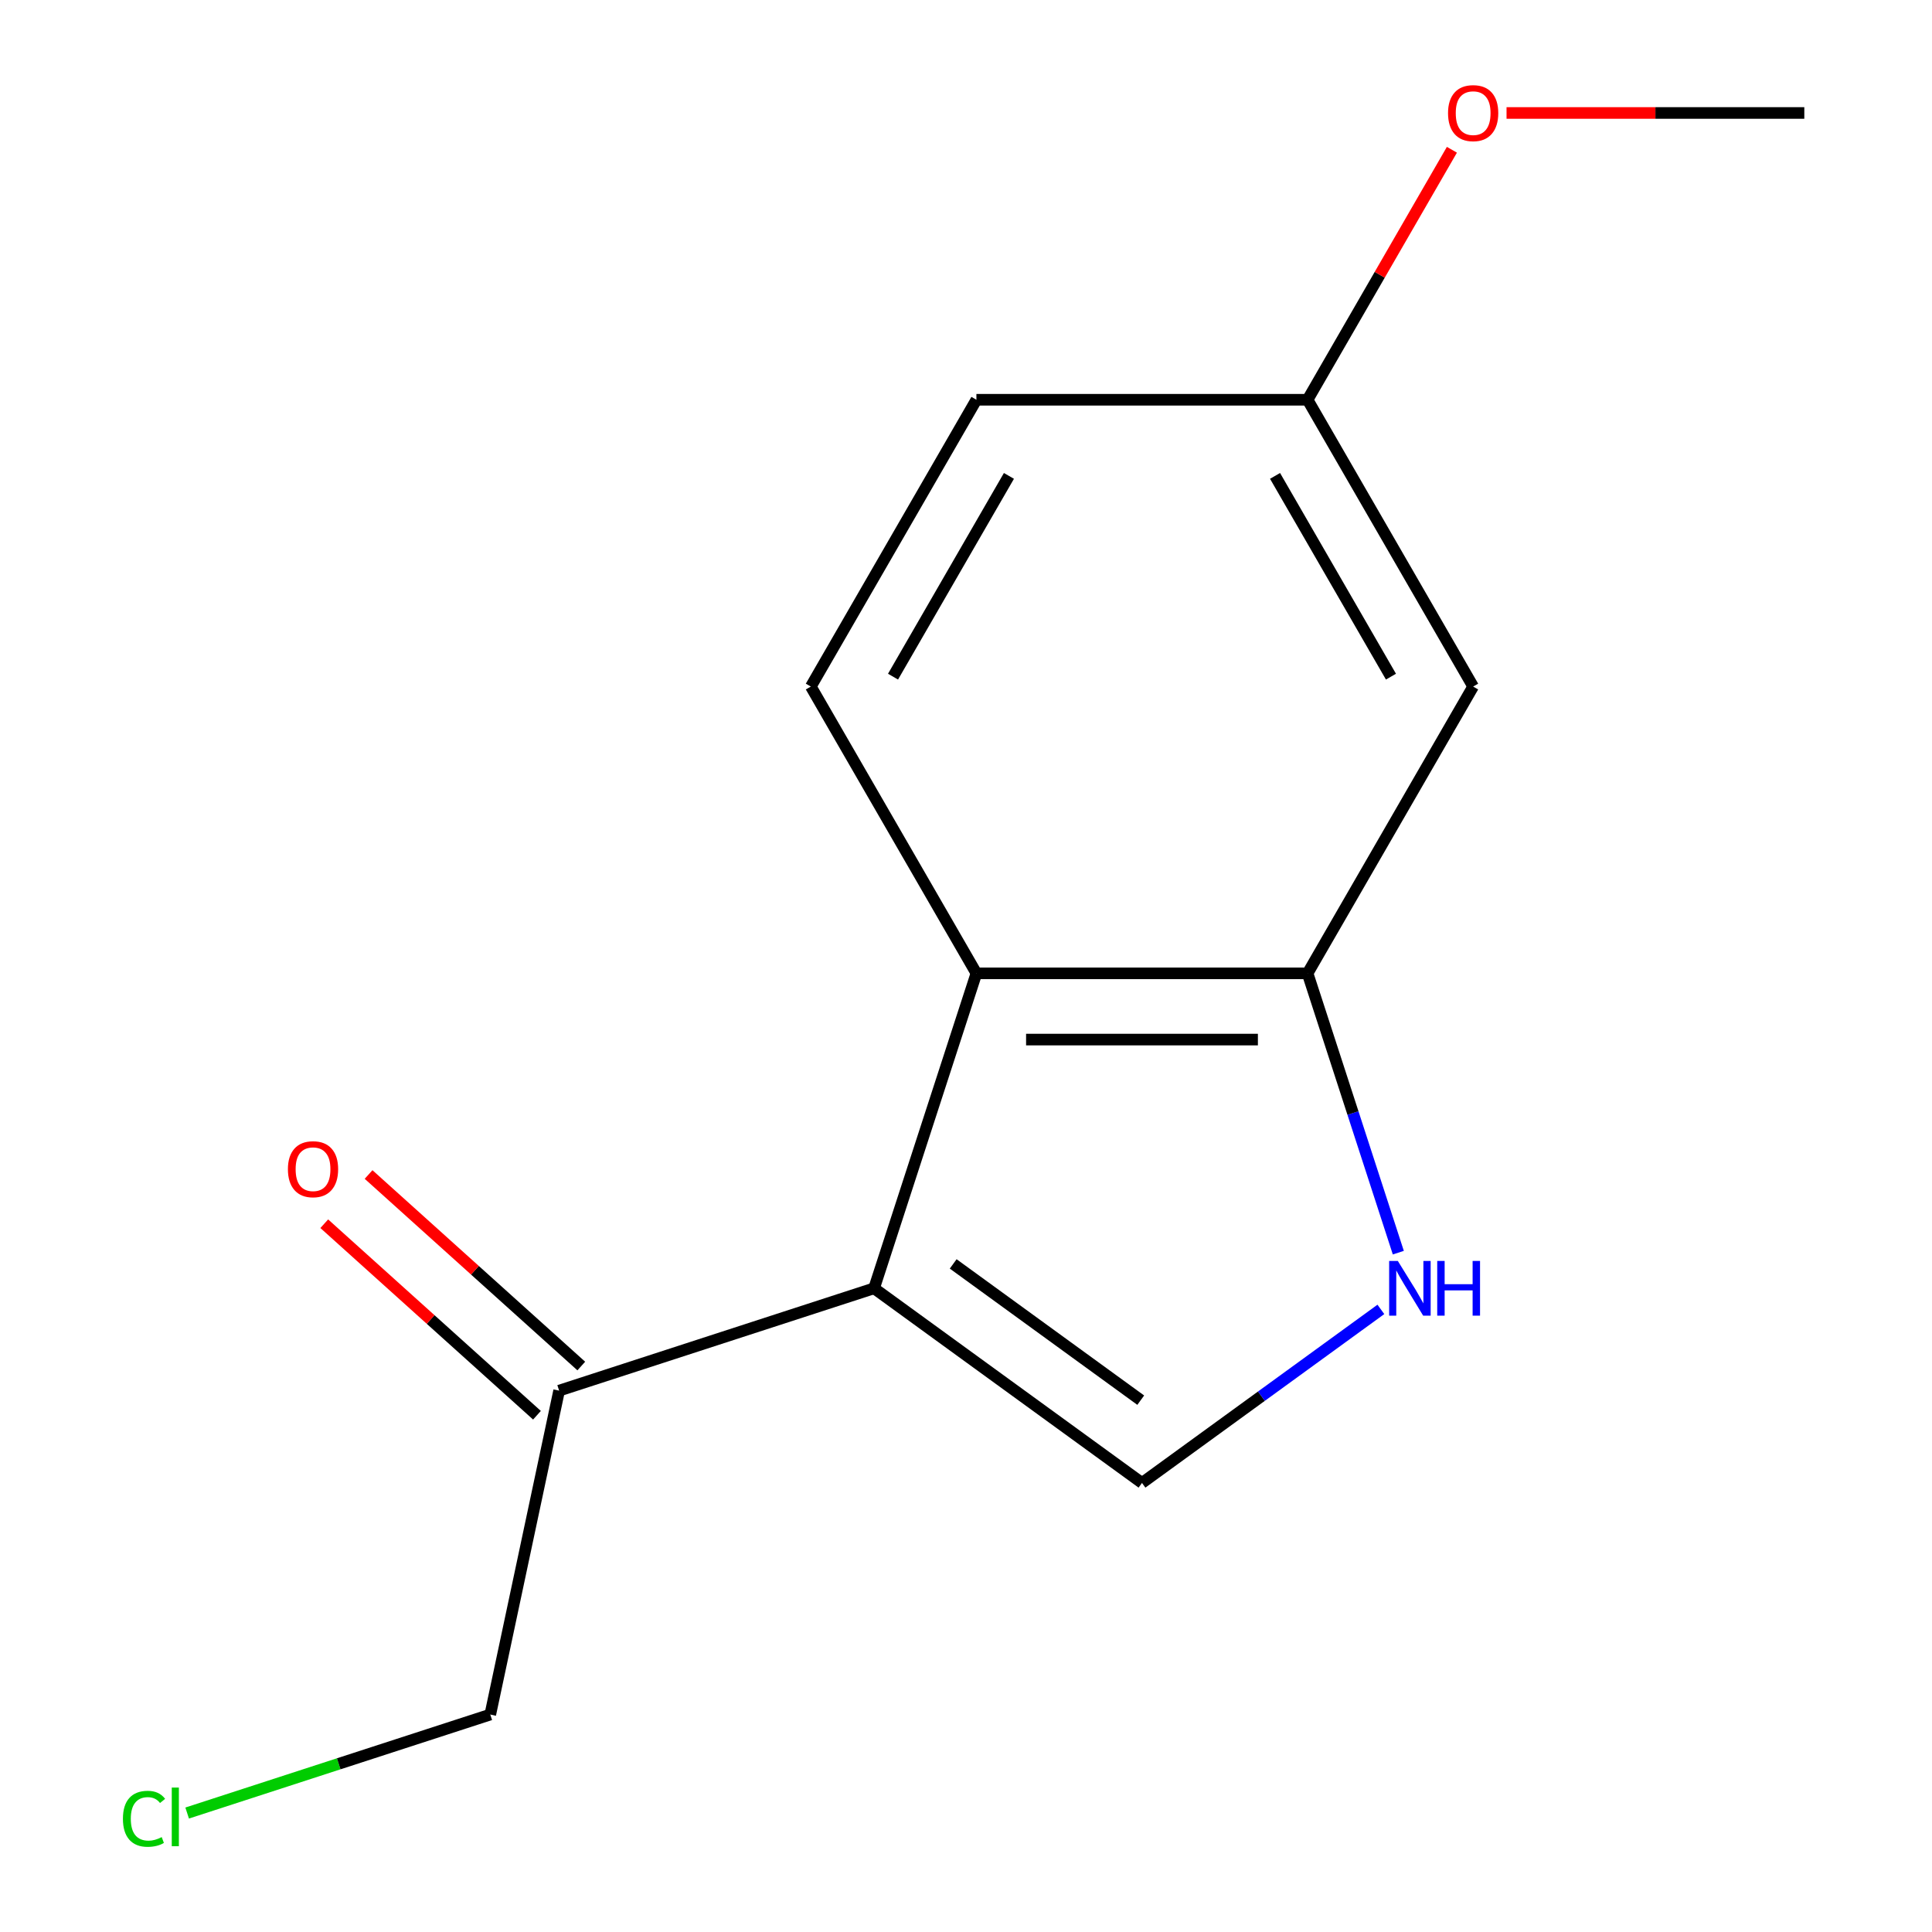 <?xml version='1.0' encoding='iso-8859-1'?>
<svg version='1.1' baseProfile='full'
              xmlns='http://www.w3.org/2000/svg'
                      xmlns:rdkit='http://www.rdkit.org/xml'
                      xmlns:xlink='http://www.w3.org/1999/xlink'
                  xml:space='preserve'
width='1000px' height='1000px' viewBox='0 0 1000 1000'>
<!-- END OF HEADER -->
<rect style='opacity:1.0;fill:#FFFFFF;stroke:none' width='1000' height='1000' x='0' y='0'> </rect>
<path class='bond-0' d='M 452.421,666.821 L 591.092,767.572' style='fill:none;fill-rule:evenodd;stroke:#000000;stroke-width:6px;stroke-linecap:butt;stroke-linejoin:miter;stroke-opacity:1' />
<path class='bond-0' d='M 493.372,654.199 L 590.442,724.725' style='fill:none;fill-rule:evenodd;stroke:#000000;stroke-width:6px;stroke-linecap:butt;stroke-linejoin:miter;stroke-opacity:1' />
<path class='bond-1' d='M 452.421,666.821 L 505.389,503.802' style='fill:none;fill-rule:evenodd;stroke:#000000;stroke-width:6px;stroke-linecap:butt;stroke-linejoin:miter;stroke-opacity:1' />
<path class='bond-4' d='M 452.421,666.821 L 289.402,719.789' style='fill:none;fill-rule:evenodd;stroke:#000000;stroke-width:6px;stroke-linecap:butt;stroke-linejoin:miter;stroke-opacity:1' />
<path class='bond-2' d='M 591.092,767.572 L 652.916,722.654' style='fill:none;fill-rule:evenodd;stroke:#000000;stroke-width:6px;stroke-linecap:butt;stroke-linejoin:miter;stroke-opacity:1' />
<path class='bond-2' d='M 652.916,722.654 L 714.739,677.737' style='fill:none;fill-rule:evenodd;stroke:#0000FF;stroke-width:6px;stroke-linecap:butt;stroke-linejoin:miter;stroke-opacity:1' />
<path class='bond-3' d='M 505.389,503.802 L 676.796,503.802' style='fill:none;fill-rule:evenodd;stroke:#000000;stroke-width:6px;stroke-linecap:butt;stroke-linejoin:miter;stroke-opacity:1' />
<path class='bond-3' d='M 531.1,538.084 L 651.085,538.084' style='fill:none;fill-rule:evenodd;stroke:#000000;stroke-width:6px;stroke-linecap:butt;stroke-linejoin:miter;stroke-opacity:1' />
<path class='bond-6' d='M 505.389,503.802 L 419.685,355.359' style='fill:none;fill-rule:evenodd;stroke:#000000;stroke-width:6px;stroke-linecap:butt;stroke-linejoin:miter;stroke-opacity:1' />
<path class='bond-14' d='M 723.771,648.376 L 700.283,576.089' style='fill:none;fill-rule:evenodd;stroke:#0000FF;stroke-width:6px;stroke-linecap:butt;stroke-linejoin:miter;stroke-opacity:1' />
<path class='bond-14' d='M 700.283,576.089 L 676.796,503.802' style='fill:none;fill-rule:evenodd;stroke:#000000;stroke-width:6px;stroke-linecap:butt;stroke-linejoin:miter;stroke-opacity:1' />
<path class='bond-5' d='M 676.796,503.802 L 762.5,355.359' style='fill:none;fill-rule:evenodd;stroke:#000000;stroke-width:6px;stroke-linecap:butt;stroke-linejoin:miter;stroke-opacity:1' />
<path class='bond-7' d='M 300.872,707.051 L 245.824,657.485' style='fill:none;fill-rule:evenodd;stroke:#000000;stroke-width:6px;stroke-linecap:butt;stroke-linejoin:miter;stroke-opacity:1' />
<path class='bond-7' d='M 245.824,657.485 L 190.776,607.92' style='fill:none;fill-rule:evenodd;stroke:#FF0000;stroke-width:6px;stroke-linecap:butt;stroke-linejoin:miter;stroke-opacity:1' />
<path class='bond-7' d='M 277.933,732.527 L 222.885,682.962' style='fill:none;fill-rule:evenodd;stroke:#000000;stroke-width:6px;stroke-linecap:butt;stroke-linejoin:miter;stroke-opacity:1' />
<path class='bond-7' d='M 222.885,682.962 L 167.837,633.396' style='fill:none;fill-rule:evenodd;stroke:#FF0000;stroke-width:6px;stroke-linecap:butt;stroke-linejoin:miter;stroke-opacity:1' />
<path class='bond-12' d='M 289.402,719.789 L 253.765,887.451' style='fill:none;fill-rule:evenodd;stroke:#000000;stroke-width:6px;stroke-linecap:butt;stroke-linejoin:miter;stroke-opacity:1' />
<path class='bond-15' d='M 762.5,355.359 L 676.796,206.916' style='fill:none;fill-rule:evenodd;stroke:#000000;stroke-width:6px;stroke-linecap:butt;stroke-linejoin:miter;stroke-opacity:1' />
<path class='bond-15' d='M 719.956,350.233 L 659.963,246.323' style='fill:none;fill-rule:evenodd;stroke:#000000;stroke-width:6px;stroke-linecap:butt;stroke-linejoin:miter;stroke-opacity:1' />
<path class='bond-9' d='M 419.685,355.359 L 505.389,206.916' style='fill:none;fill-rule:evenodd;stroke:#000000;stroke-width:6px;stroke-linecap:butt;stroke-linejoin:miter;stroke-opacity:1' />
<path class='bond-9' d='M 462.229,350.233 L 522.222,246.323' style='fill:none;fill-rule:evenodd;stroke:#000000;stroke-width:6px;stroke-linecap:butt;stroke-linejoin:miter;stroke-opacity:1' />
<path class='bond-8' d='M 676.796,206.916 L 505.389,206.916' style='fill:none;fill-rule:evenodd;stroke:#000000;stroke-width:6px;stroke-linecap:butt;stroke-linejoin:miter;stroke-opacity:1' />
<path class='bond-11' d='M 676.796,206.916 L 714.15,142.217' style='fill:none;fill-rule:evenodd;stroke:#000000;stroke-width:6px;stroke-linecap:butt;stroke-linejoin:miter;stroke-opacity:1' />
<path class='bond-11' d='M 714.15,142.217 L 751.504,77.518' style='fill:none;fill-rule:evenodd;stroke:#FF0000;stroke-width:6px;stroke-linecap:butt;stroke-linejoin:miter;stroke-opacity:1' />
<path class='bond-10' d='M 96.871,938.428 L 175.318,912.94' style='fill:none;fill-rule:evenodd;stroke:#00CC00;stroke-width:6px;stroke-linecap:butt;stroke-linejoin:miter;stroke-opacity:1' />
<path class='bond-10' d='M 175.318,912.94 L 253.765,887.451' style='fill:none;fill-rule:evenodd;stroke:#000000;stroke-width:6px;stroke-linecap:butt;stroke-linejoin:miter;stroke-opacity:1' />
<path class='bond-13' d='M 779.785,58.472 L 856.846,58.472' style='fill:none;fill-rule:evenodd;stroke:#FF0000;stroke-width:6px;stroke-linecap:butt;stroke-linejoin:miter;stroke-opacity:1' />
<path class='bond-13' d='M 856.846,58.472 L 933.908,58.472' style='fill:none;fill-rule:evenodd;stroke:#000000;stroke-width:6px;stroke-linecap:butt;stroke-linejoin:miter;stroke-opacity:1' />
<path  class='atom-3' d='M 723.504 652.661
L 732.784 667.661
Q 733.704 669.141, 735.184 671.821
Q 736.664 674.501, 736.744 674.661
L 736.744 652.661
L 740.504 652.661
L 740.504 680.981
L 736.624 680.981
L 726.664 664.581
Q 725.504 662.661, 724.264 660.461
Q 723.064 658.261, 722.704 657.581
L 722.704 680.981
L 719.024 680.981
L 719.024 652.661
L 723.504 652.661
' fill='#0000FF'/>
<path  class='atom-3' d='M 743.904 652.661
L 747.744 652.661
L 747.744 664.701
L 762.224 664.701
L 762.224 652.661
L 766.064 652.661
L 766.064 680.981
L 762.224 680.981
L 762.224 667.901
L 747.744 667.901
L 747.744 680.981
L 743.904 680.981
L 743.904 652.661
' fill='#0000FF'/>
<path  class='atom-8' d='M 149.022 605.175
Q 149.022 598.375, 152.382 594.575
Q 155.742 590.775, 162.022 590.775
Q 168.302 590.775, 171.662 594.575
Q 175.022 598.375, 175.022 605.175
Q 175.022 612.055, 171.622 615.975
Q 168.222 619.855, 162.022 619.855
Q 155.782 619.855, 152.382 615.975
Q 149.022 612.095, 149.022 605.175
M 162.022 616.655
Q 166.342 616.655, 168.662 613.775
Q 171.022 610.855, 171.022 605.175
Q 171.022 599.615, 168.662 596.815
Q 166.342 593.975, 162.022 593.975
Q 157.702 593.975, 155.342 596.775
Q 153.022 599.575, 153.022 605.175
Q 153.022 610.895, 155.342 613.775
Q 157.702 616.655, 162.022 616.655
' fill='#FF0000'/>
<path  class='atom-11' d='M 63.626 941.399
Q 63.626 934.359, 66.906 930.679
Q 70.226 926.959, 76.506 926.959
Q 82.346 926.959, 85.466 931.079
L 82.826 933.239
Q 80.546 930.239, 76.506 930.239
Q 72.226 930.239, 69.946 933.119
Q 67.706 935.959, 67.706 941.399
Q 67.706 946.999, 70.026 949.879
Q 72.386 952.759, 76.946 952.759
Q 80.066 952.759, 83.706 950.879
L 84.826 953.879
Q 83.346 954.839, 81.106 955.399
Q 78.866 955.959, 76.386 955.959
Q 70.226 955.959, 66.906 952.199
Q 63.626 948.439, 63.626 941.399
' fill='#00CC00'/>
<path  class='atom-11' d='M 88.906 925.239
L 92.586 925.239
L 92.586 955.599
L 88.906 955.599
L 88.906 925.239
' fill='#00CC00'/>
<path  class='atom-12' d='M 749.5 58.552
Q 749.5 51.752, 752.86 47.952
Q 756.22 44.152, 762.5 44.152
Q 768.78 44.152, 772.14 47.952
Q 775.5 51.752, 775.5 58.552
Q 775.5 65.432, 772.1 69.352
Q 768.7 73.232, 762.5 73.232
Q 756.26 73.232, 752.86 69.352
Q 749.5 65.472, 749.5 58.552
M 762.5 70.032
Q 766.82 70.032, 769.14 67.152
Q 771.5 64.232, 771.5 58.552
Q 771.5 52.992, 769.14 50.192
Q 766.82 47.352, 762.5 47.352
Q 758.18 47.352, 755.82 50.152
Q 753.5 52.952, 753.5 58.552
Q 753.5 64.272, 755.82 67.152
Q 758.18 70.032, 762.5 70.032
' fill='#FF0000'/>
</svg>
